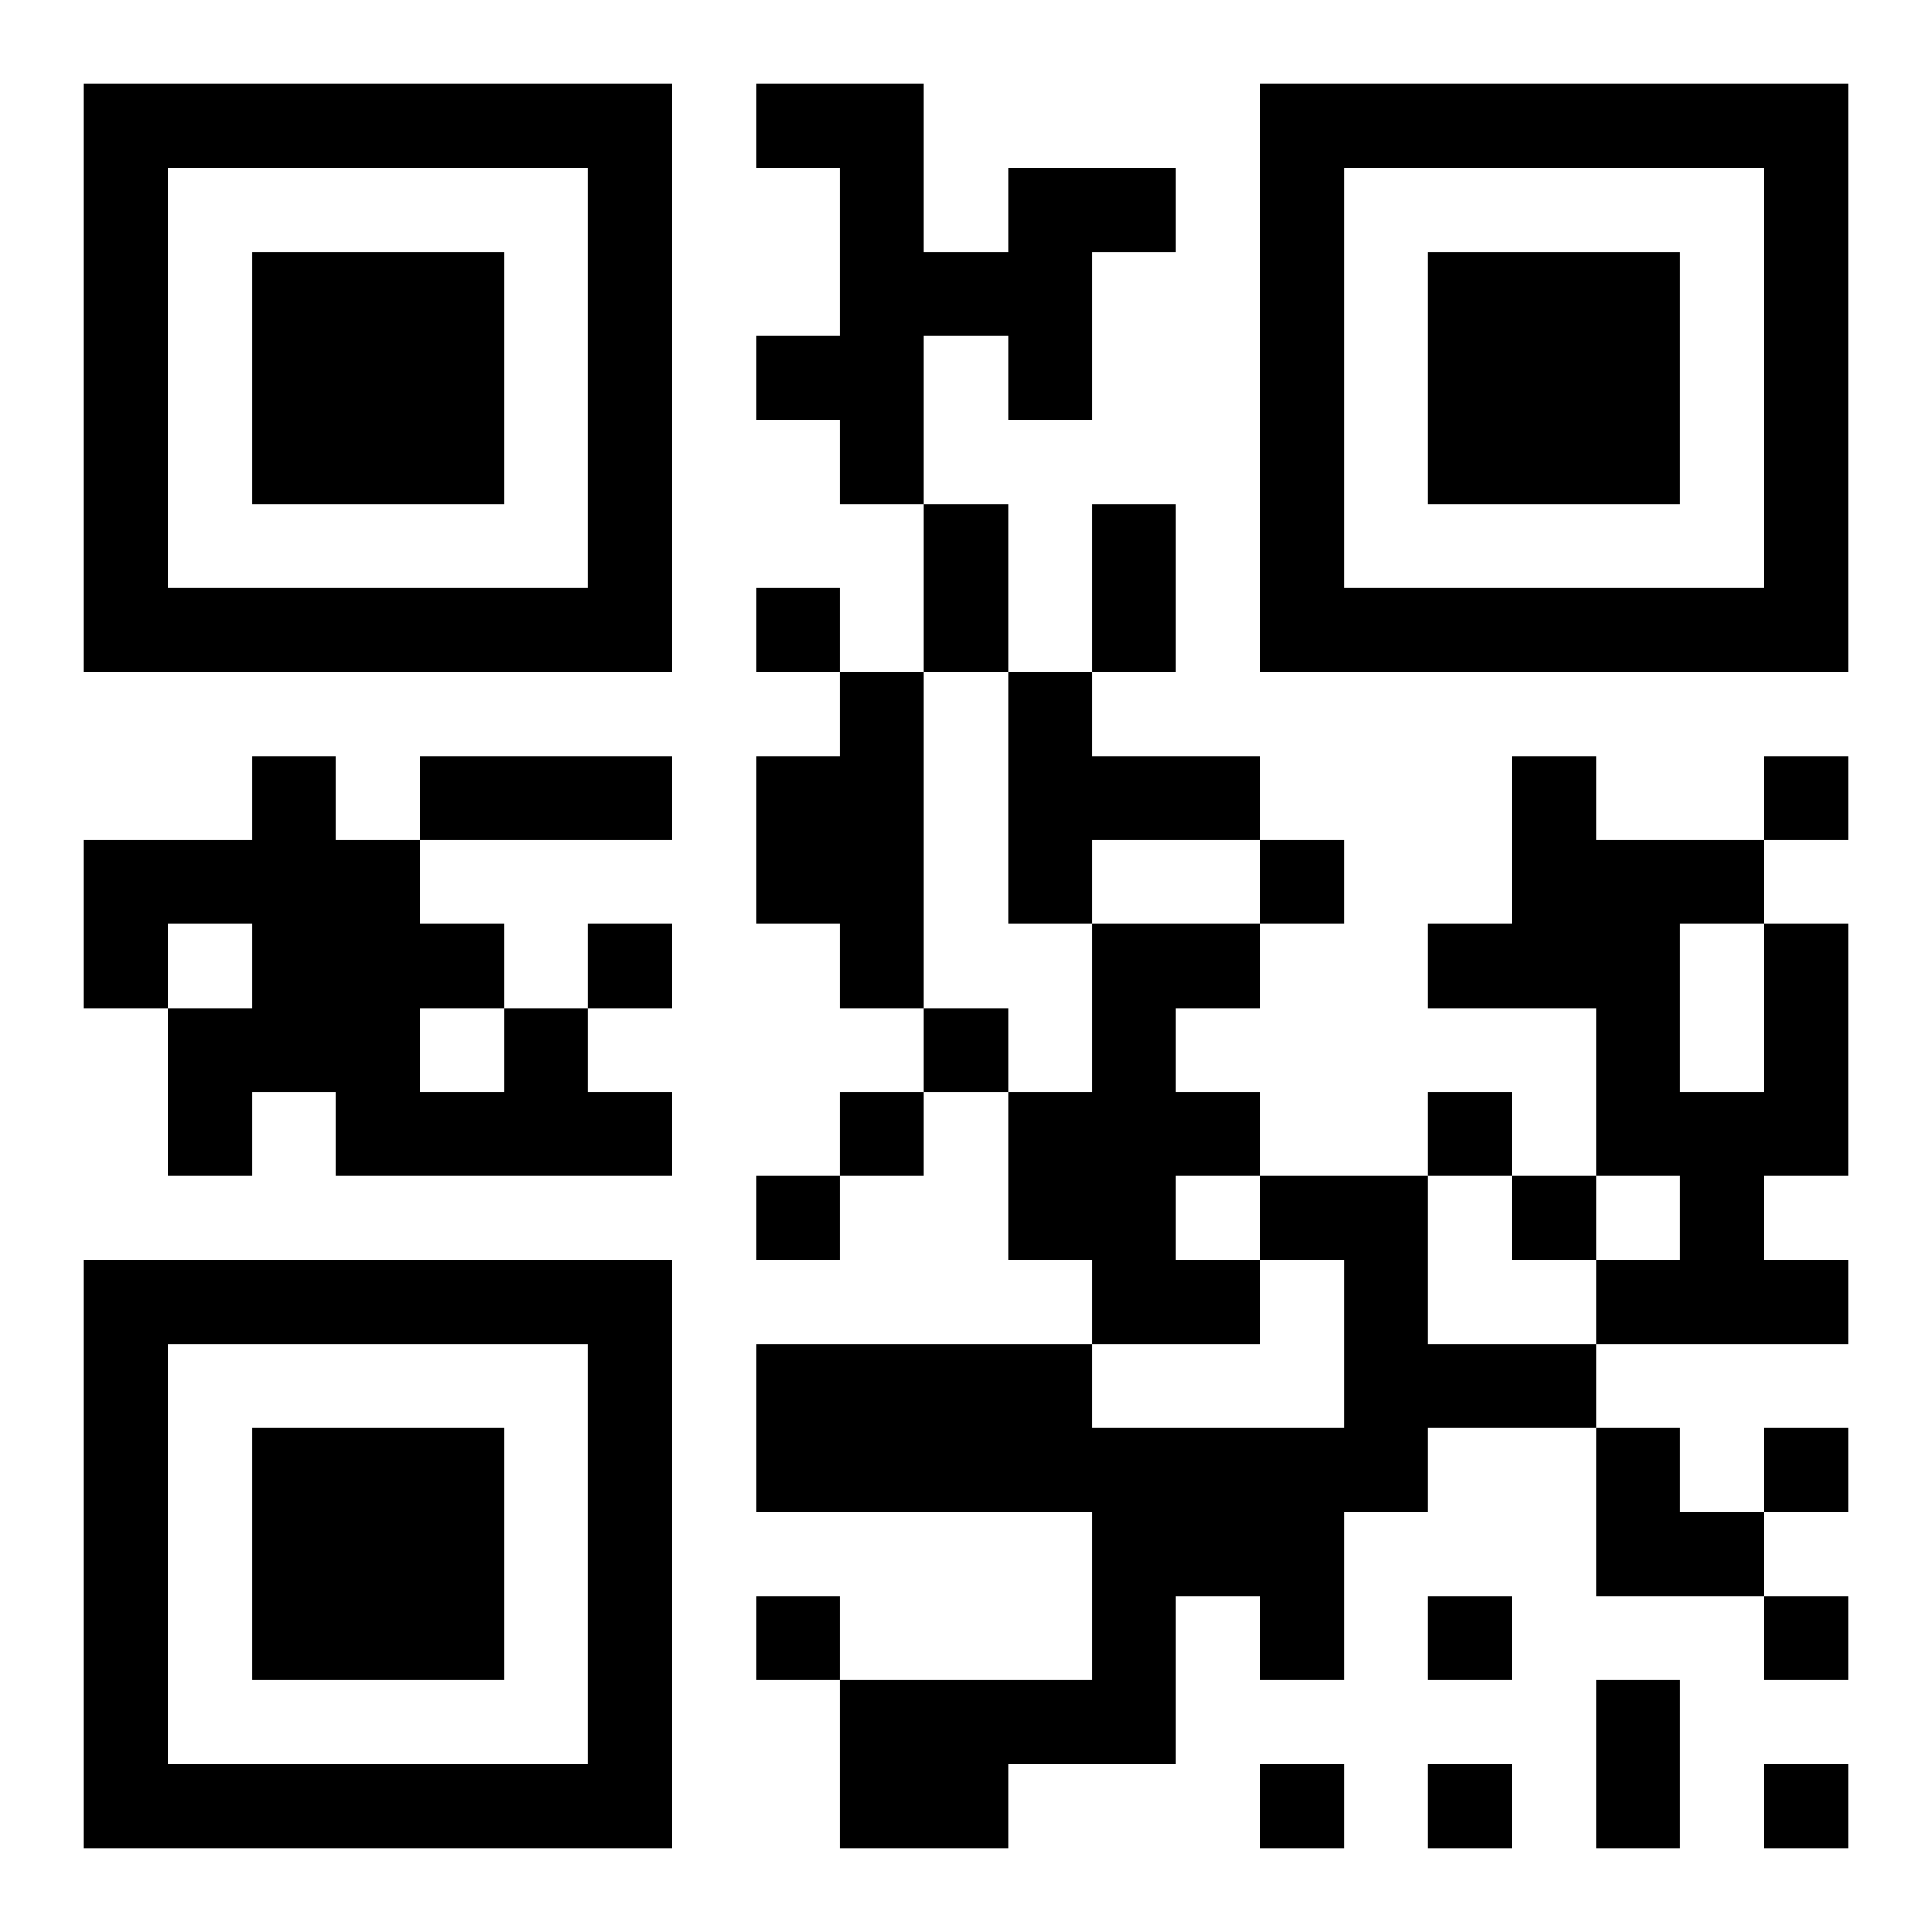 <?xml version="1.0" encoding="UTF-8"?>
<!DOCTYPE svg PUBLIC "-//W3C//DTD SVG 1.1//EN" "http://www.w3.org/Graphics/SVG/1.1/DTD/svg11.dtd">
<svg xmlns="http://www.w3.org/2000/svg" version="1.1" viewBox="0 0 23 23" stroke="none">
	<rect width="100%" height="100%" fill="#ffffff"/>
	<path d="M1,1h7v1h-7z M9,1h2v1h-2z M15,1h7v1h-7z M1,2h1v6h-1z M7,2h1v6h-1z M10,2h1v4h-1z M12,2h1v3h-1z M13,2h1v1h-1z M15,2h1v6h-1z M21,2h1v6h-1z M3,3h3v3h-3z M11,3h1v1h-1z M17,3h3v3h-3z M9,4h1v1h-1z M11,6h1v2h-1z M13,6h1v2h-1z M2,7h5v1h-5z M9,7h1v1h-1z M16,7h5v1h-5z M10,8h1v4h-1z M12,8h1v3h-1z M3,9h1v4h-1z M5,9h3v1h-3z M9,9h1v2h-1z M13,9h2v1h-2z M18,9h1v3h-1z M21,9h1v1h-1z M1,10h2v1h-2z M4,10h1v4h-1z M15,10h1v1h-1z M19,10h1v4h-1z M20,10h1v1h-1z M1,11h1v1h-1z M5,11h1v1h-1z M7,11h1v1h-1z M13,11h1v5h-1z M14,11h1v1h-1z M17,11h1v1h-1z M21,11h1v3h-1z M2,12h1v2h-1z M6,12h1v2h-1z M11,12h1v1h-1z M5,13h1v1h-1z M7,13h1v1h-1z M10,13h1v1h-1z M12,13h1v2h-1z M14,13h1v1h-1z M17,13h1v1h-1z M20,13h1v3h-1z M9,14h1v1h-1z M15,14h2v1h-2z M18,14h1v1h-1z M1,15h7v1h-7z M14,15h1v1h-1z M16,15h1v3h-1z M19,15h1v1h-1z M21,15h1v1h-1z M1,16h1v6h-1z M7,16h1v6h-1z M9,16h4v2h-4z M17,16h2v1h-2z M3,17h3v3h-3z M13,17h3v2h-3z M19,17h1v2h-1z M21,17h1v1h-1z M20,18h1v1h-1z M9,19h1v1h-1z M13,19h1v2h-1z M15,19h1v1h-1z M17,19h1v1h-1z M21,19h1v1h-1z M10,20h2v2h-2z M12,20h1v1h-1z M19,20h1v2h-1z M2,21h5v1h-5z M15,21h1v1h-1z M17,21h1v1h-1z M21,21h1v1h-1z" fill="#000000"/>
</svg>
